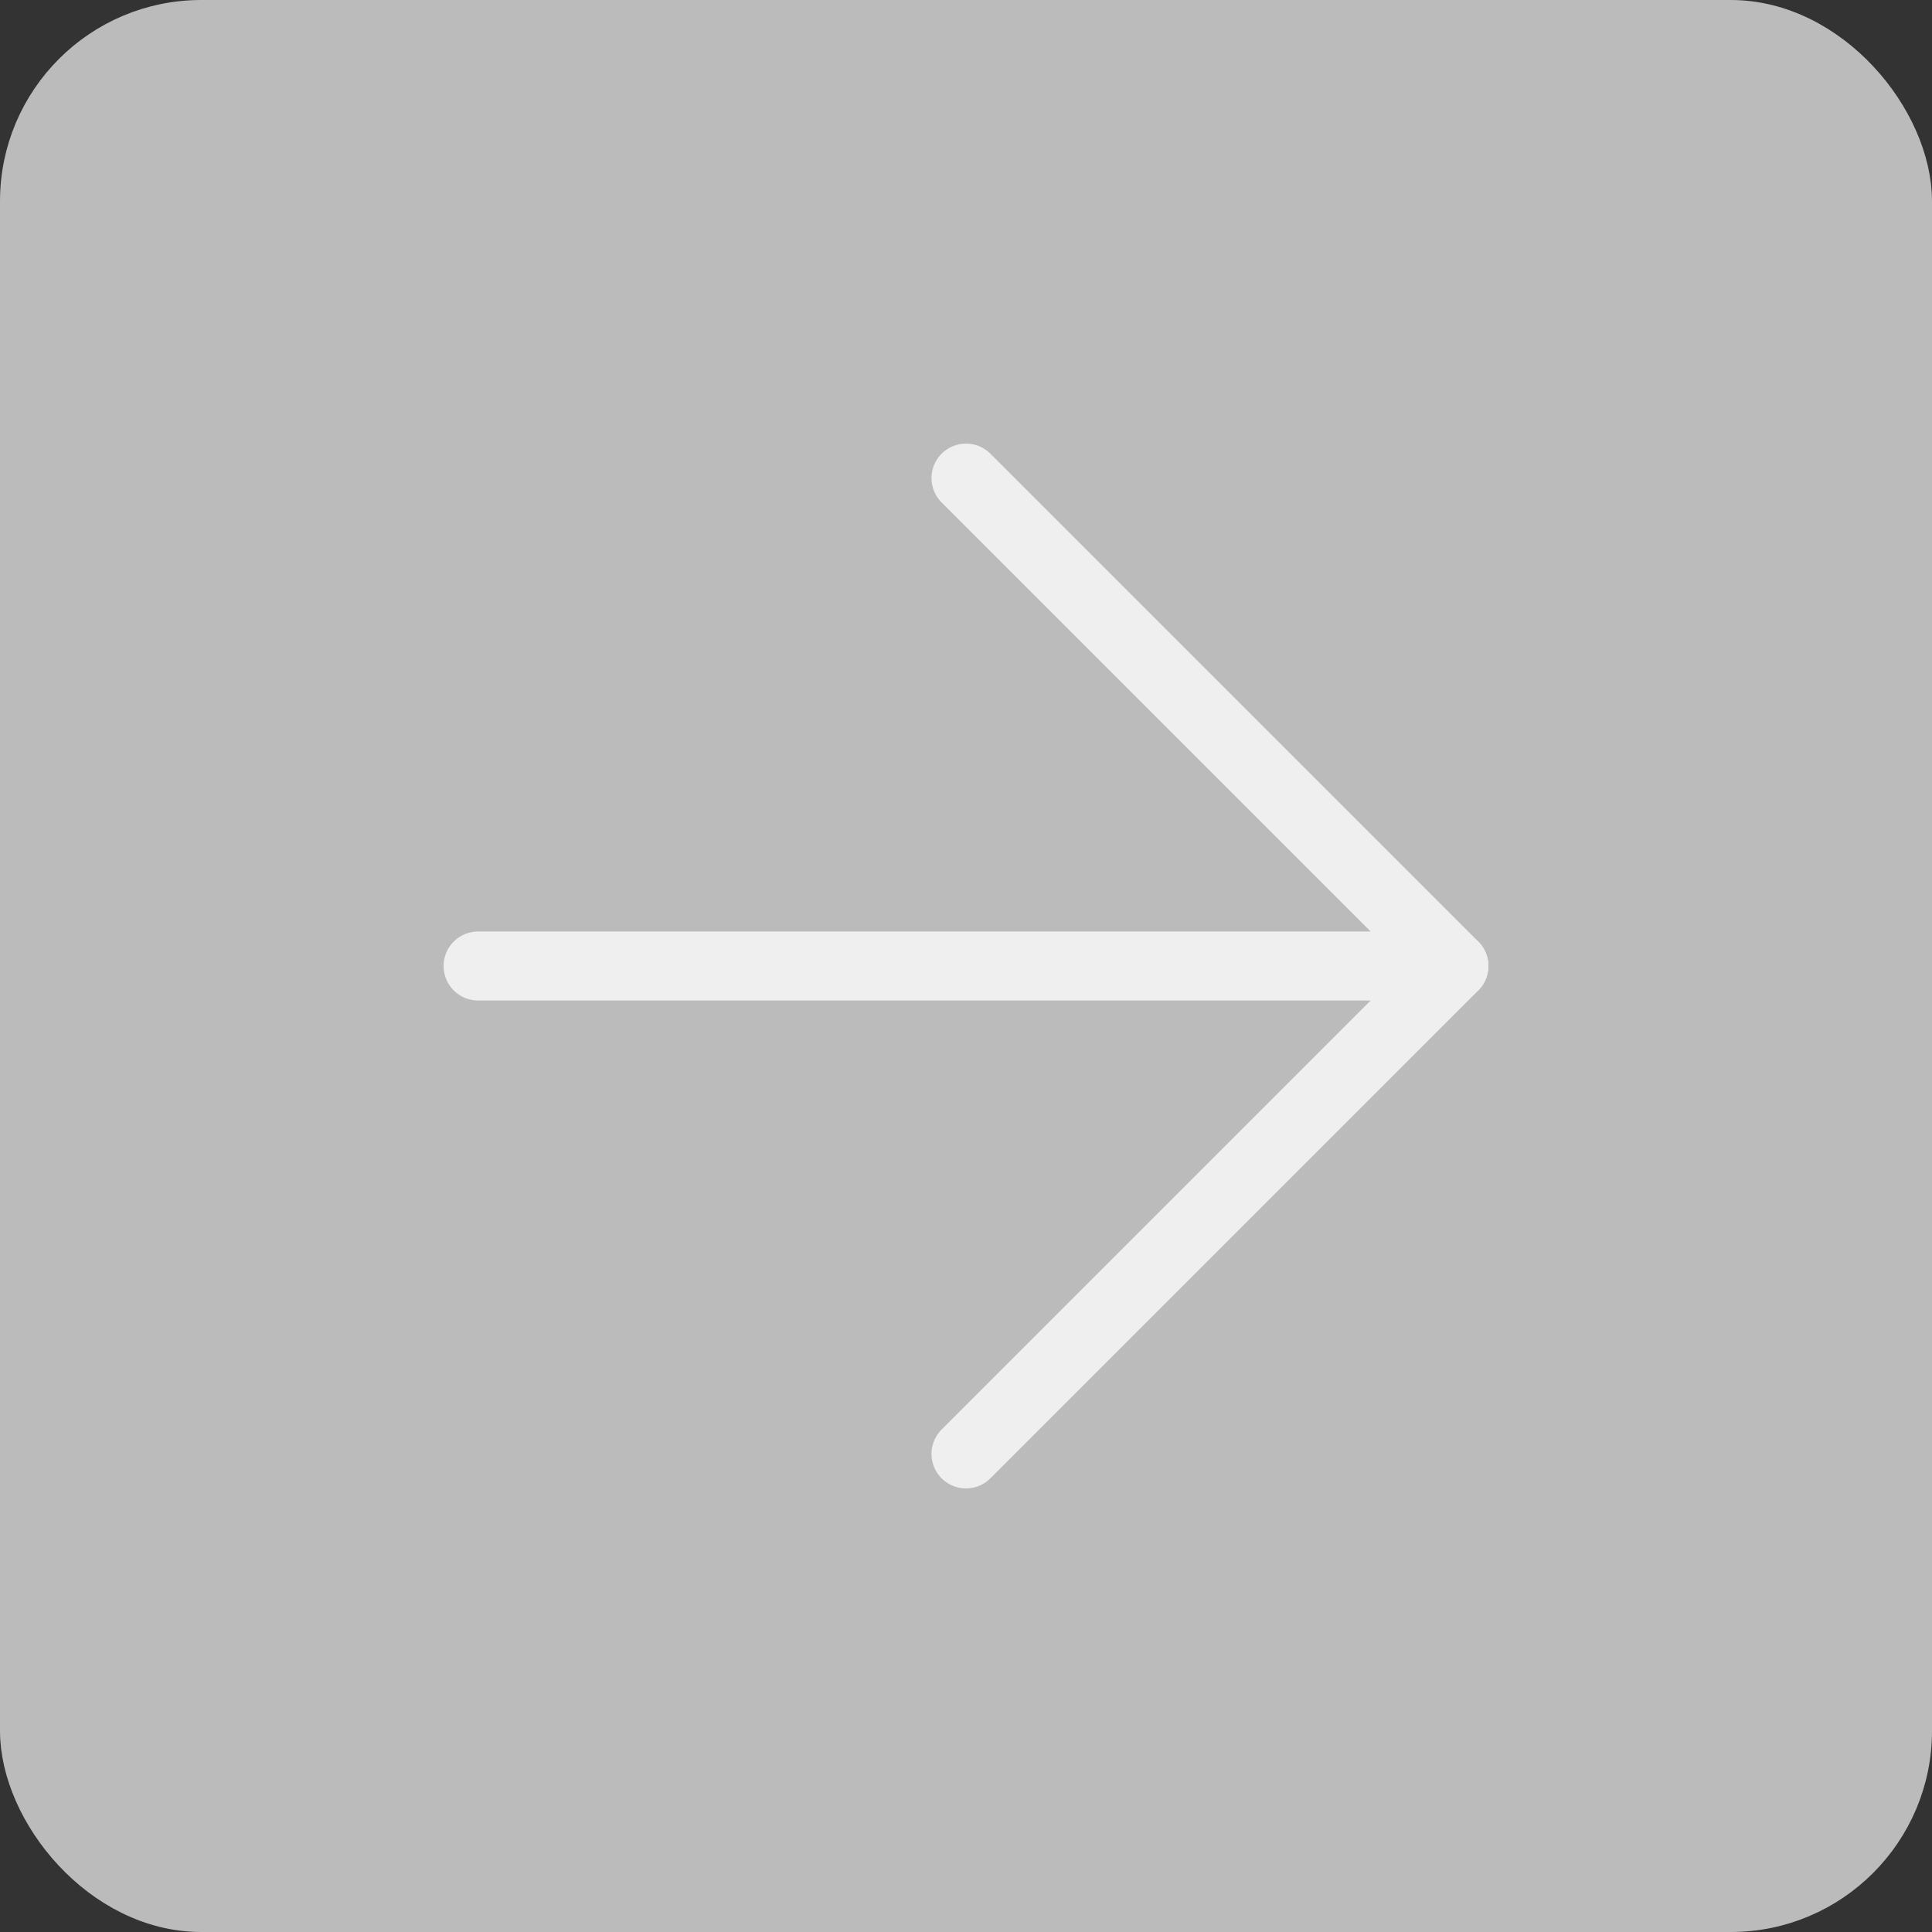 <?xml version="1.0" encoding="UTF-8"?> <svg xmlns="http://www.w3.org/2000/svg" width="56" height="56" viewBox="0 0 56 56" fill="none"><rect x="0" y="0" width="56" height="56" fill="#333333" stroke="none"/><rect x="55.5" y="55.5" width="55" height="55" rx="5.333" transform="rotate(-180 55.5 55.5)" fill="#BBBBBB"></rect><rect x="55.5" y="55.5" width="55" height="55" rx="5.333" transform="rotate(-180 55.5 55.5)" stroke="#BBBBBB"></rect><path d="M13.858 28L42.142 28" stroke="#EFEFEF" stroke-width="2" stroke-linecap="round" stroke-linejoin="round"></path><path d="M28 13.858L42.142 28L28 42.142" stroke="#EFEFEF" stroke-width="2" stroke-linecap="round" stroke-linejoin="round"></path></svg> 